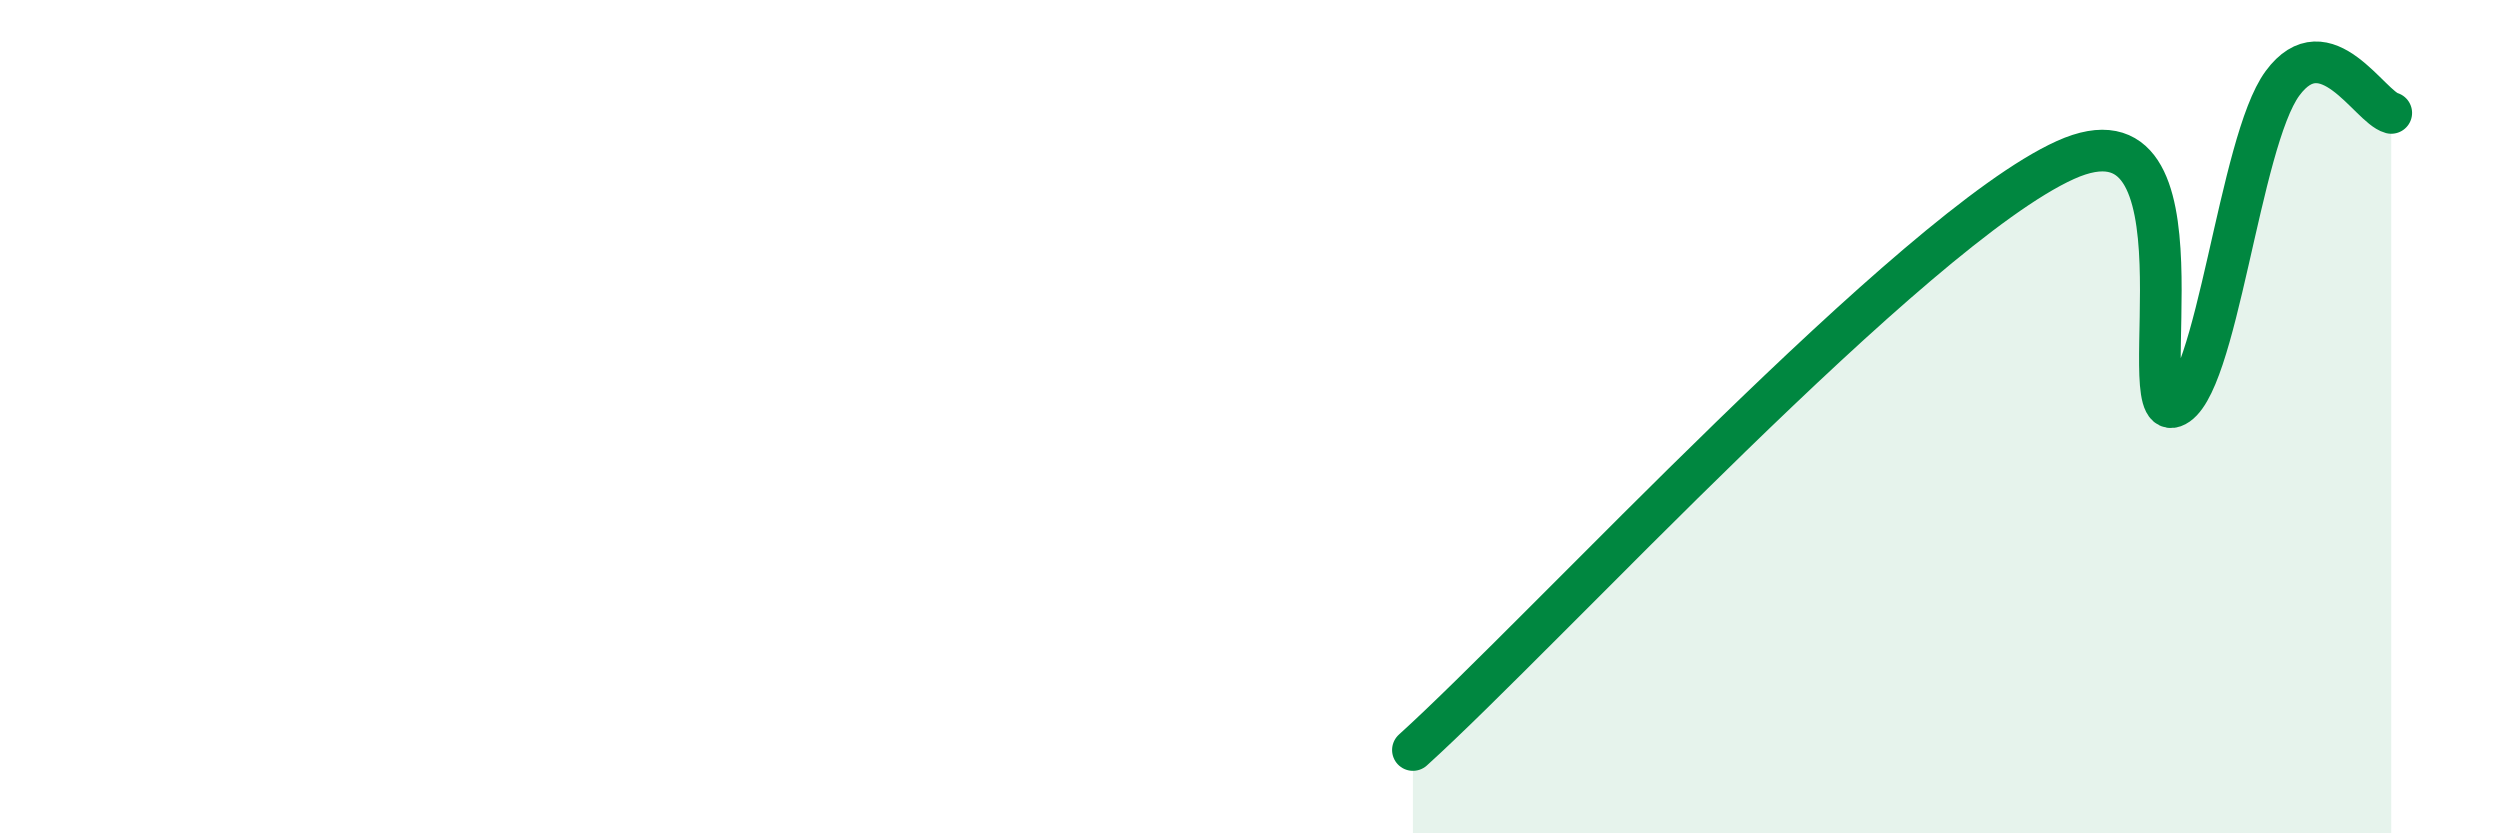 
    <svg width="60" height="20" viewBox="0 0 60 20" xmlns="http://www.w3.org/2000/svg">
      <path
        d="M 33.91,18 C 37.04,15.17 45.92,5.49 49.57,3.84 C 53.22,2.19 51.13,10.13 52.17,9.76 C 53.21,9.39 53.74,3.41 54.78,2 C 55.82,0.59 56.87,2.57 57.39,2.71L57.39 20L33.91 20Z"
        fill="#008740"
        opacity="0.1"
        stroke-linecap="round"
        stroke-linejoin="round"
      />
      <path
        d="M 33.91,18 C 37.04,15.17 45.92,5.49 49.57,3.84 C 53.22,2.19 51.13,10.13 52.17,9.76 C 53.21,9.39 53.74,3.41 54.78,2 C 55.82,0.59 56.87,2.57 57.39,2.71"
        stroke="#008740"
        stroke-width="1"
        fill="none"
        stroke-linecap="round"
        stroke-linejoin="round"
      />
    </svg>
  